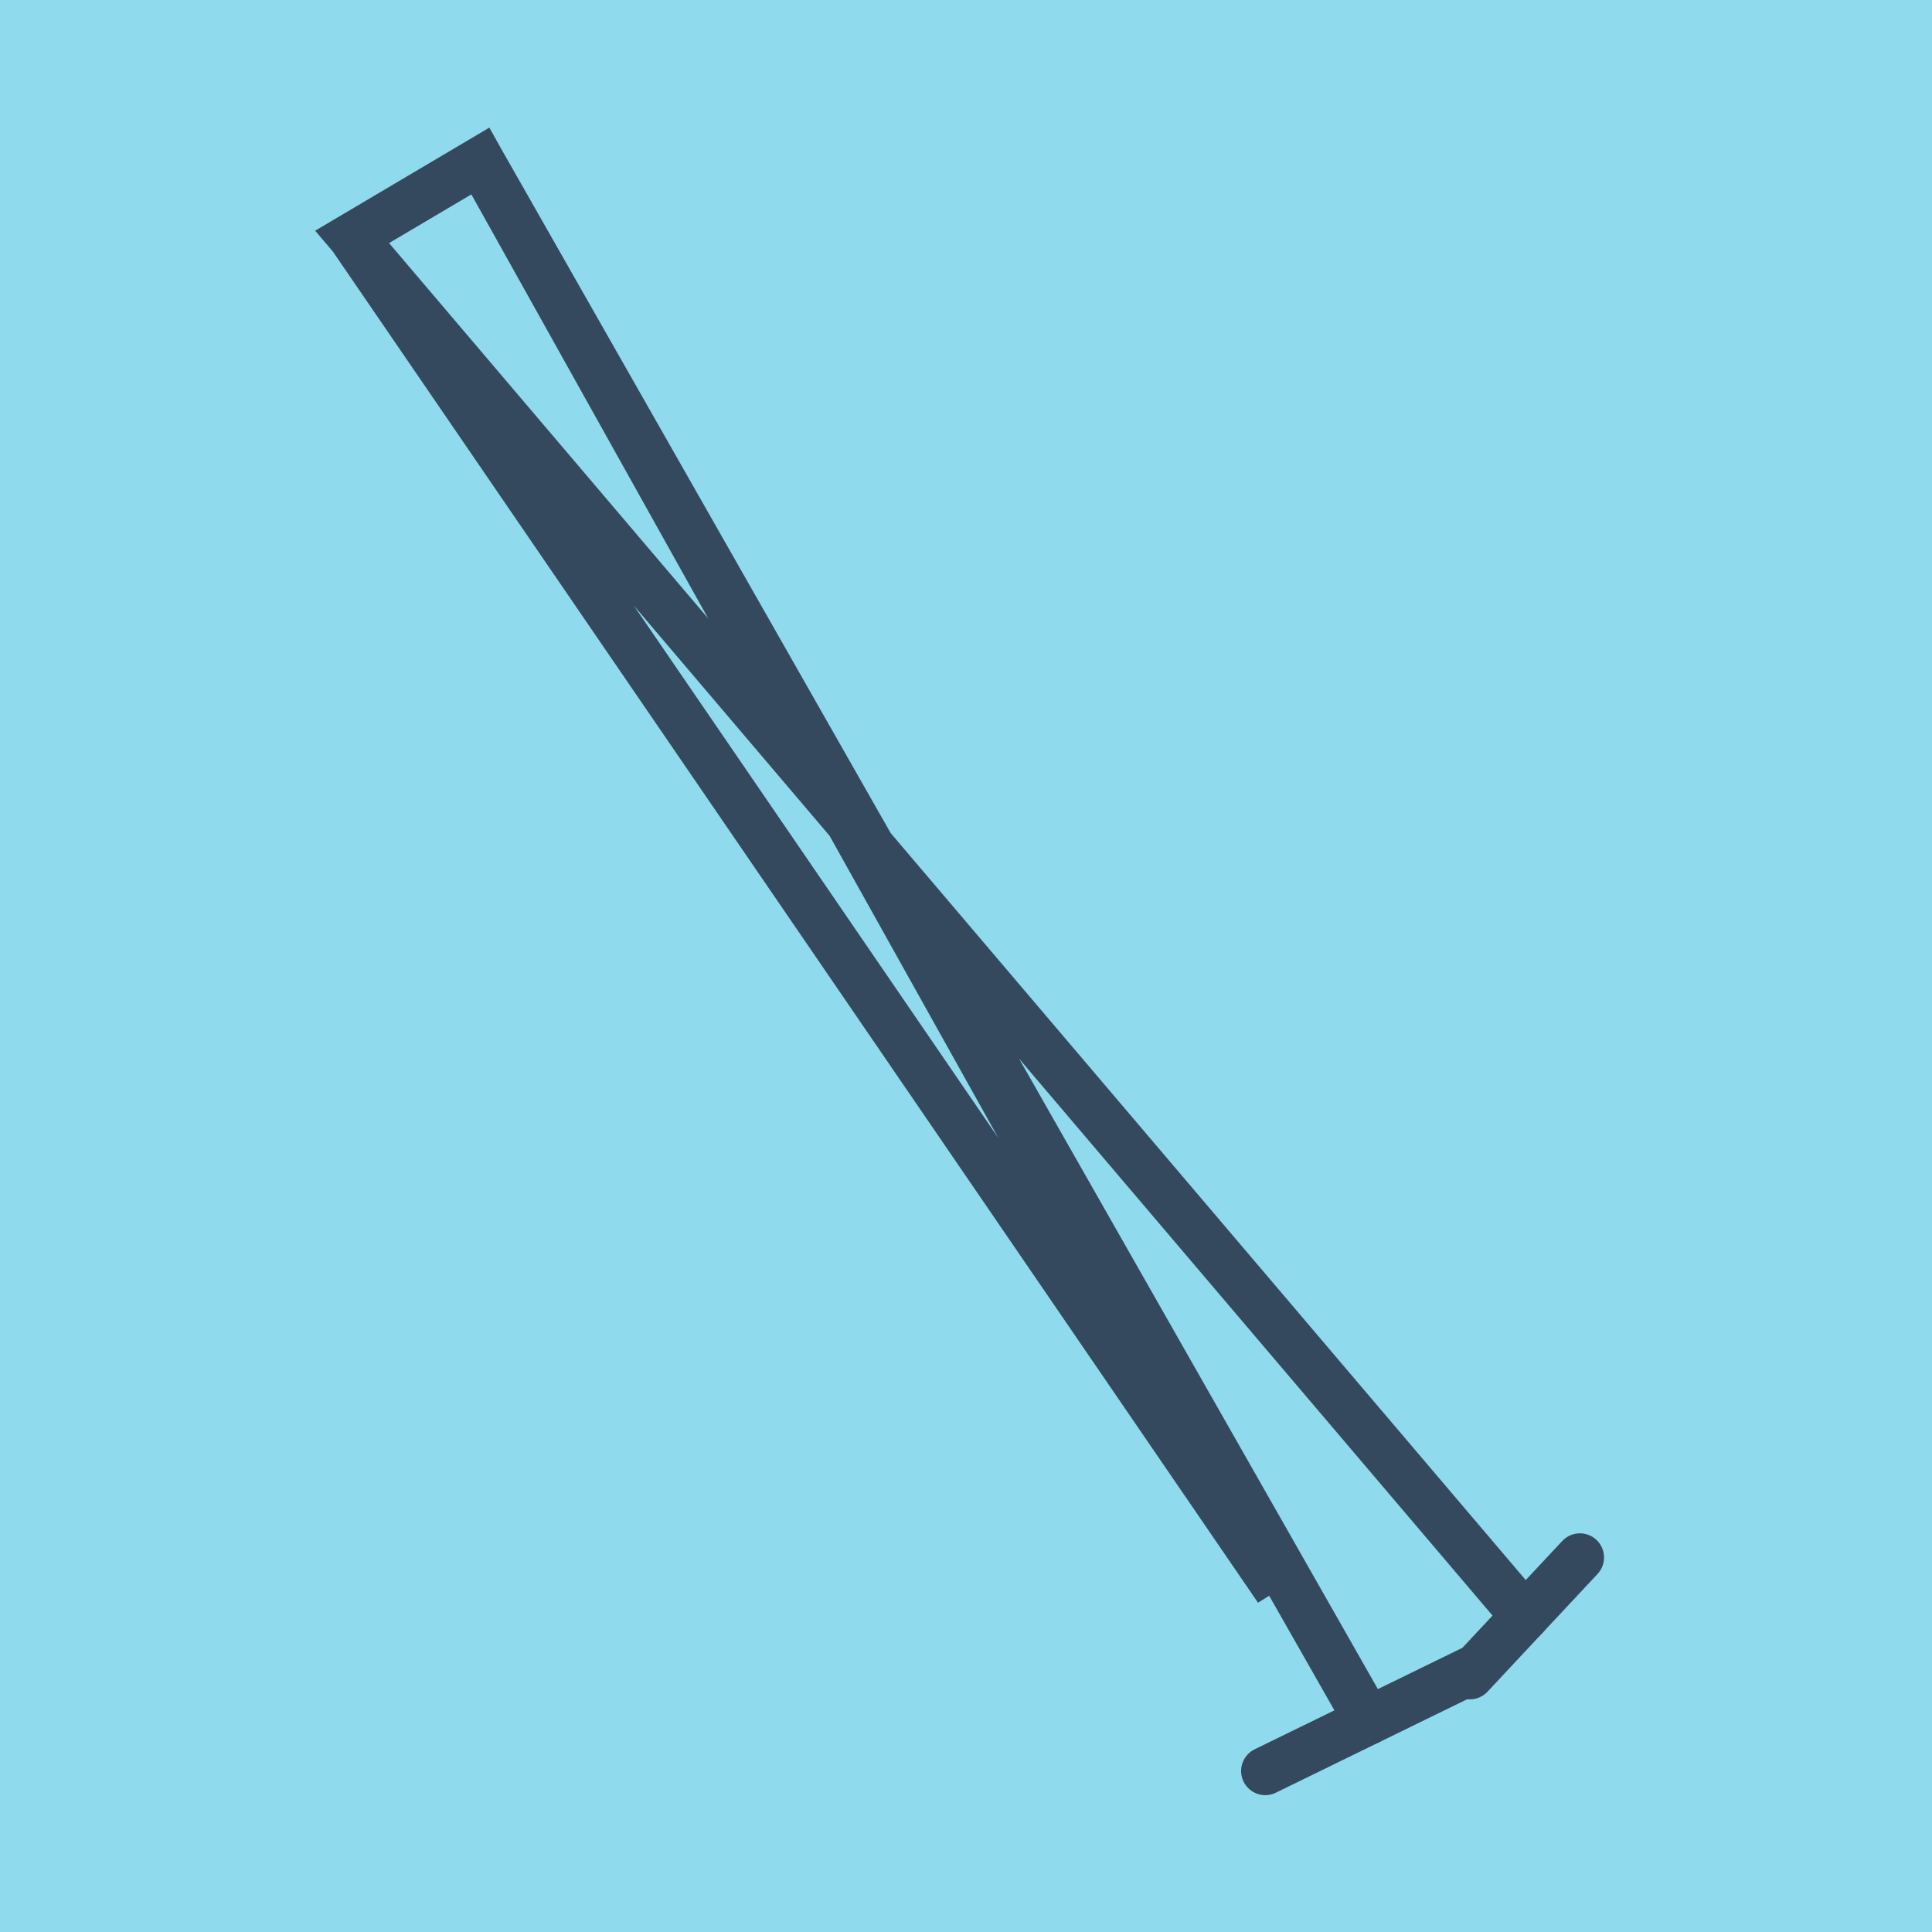 <?xml version="1.0" encoding="utf-8"?>
<!DOCTYPE svg PUBLIC "-//W3C//DTD SVG 1.1//EN" "http://www.w3.org/Graphics/SVG/1.1/DTD/svg11.dtd">
<svg xmlns="http://www.w3.org/2000/svg" xmlns:xlink="http://www.w3.org/1999/xlink" viewBox="-10 -10 120 120" preserveAspectRatio="xMidYMid meet">
	<path style="fill:#90daee" d="M-10-10h120v120H-10z"/>
			<polyline stroke-linecap="round" points="81.365,93.758 68.587,100 " style="fill:none;stroke:#34495e;stroke-width: 3px"/>
			<polyline stroke-linecap="round" points="88.13,86.738 81.296,94.05 " style="fill:none;stroke:#34495e;stroke-width: 3px"/>
			<polyline stroke-linecap="round" points="74.976,96.879 19.836,0 11.87,4.714 69.375,88.699 19.836,0 11.87,4.714 84.713,90.394 " style="fill:none;stroke:#34495e;stroke-width: 3px"/>
	</svg>
